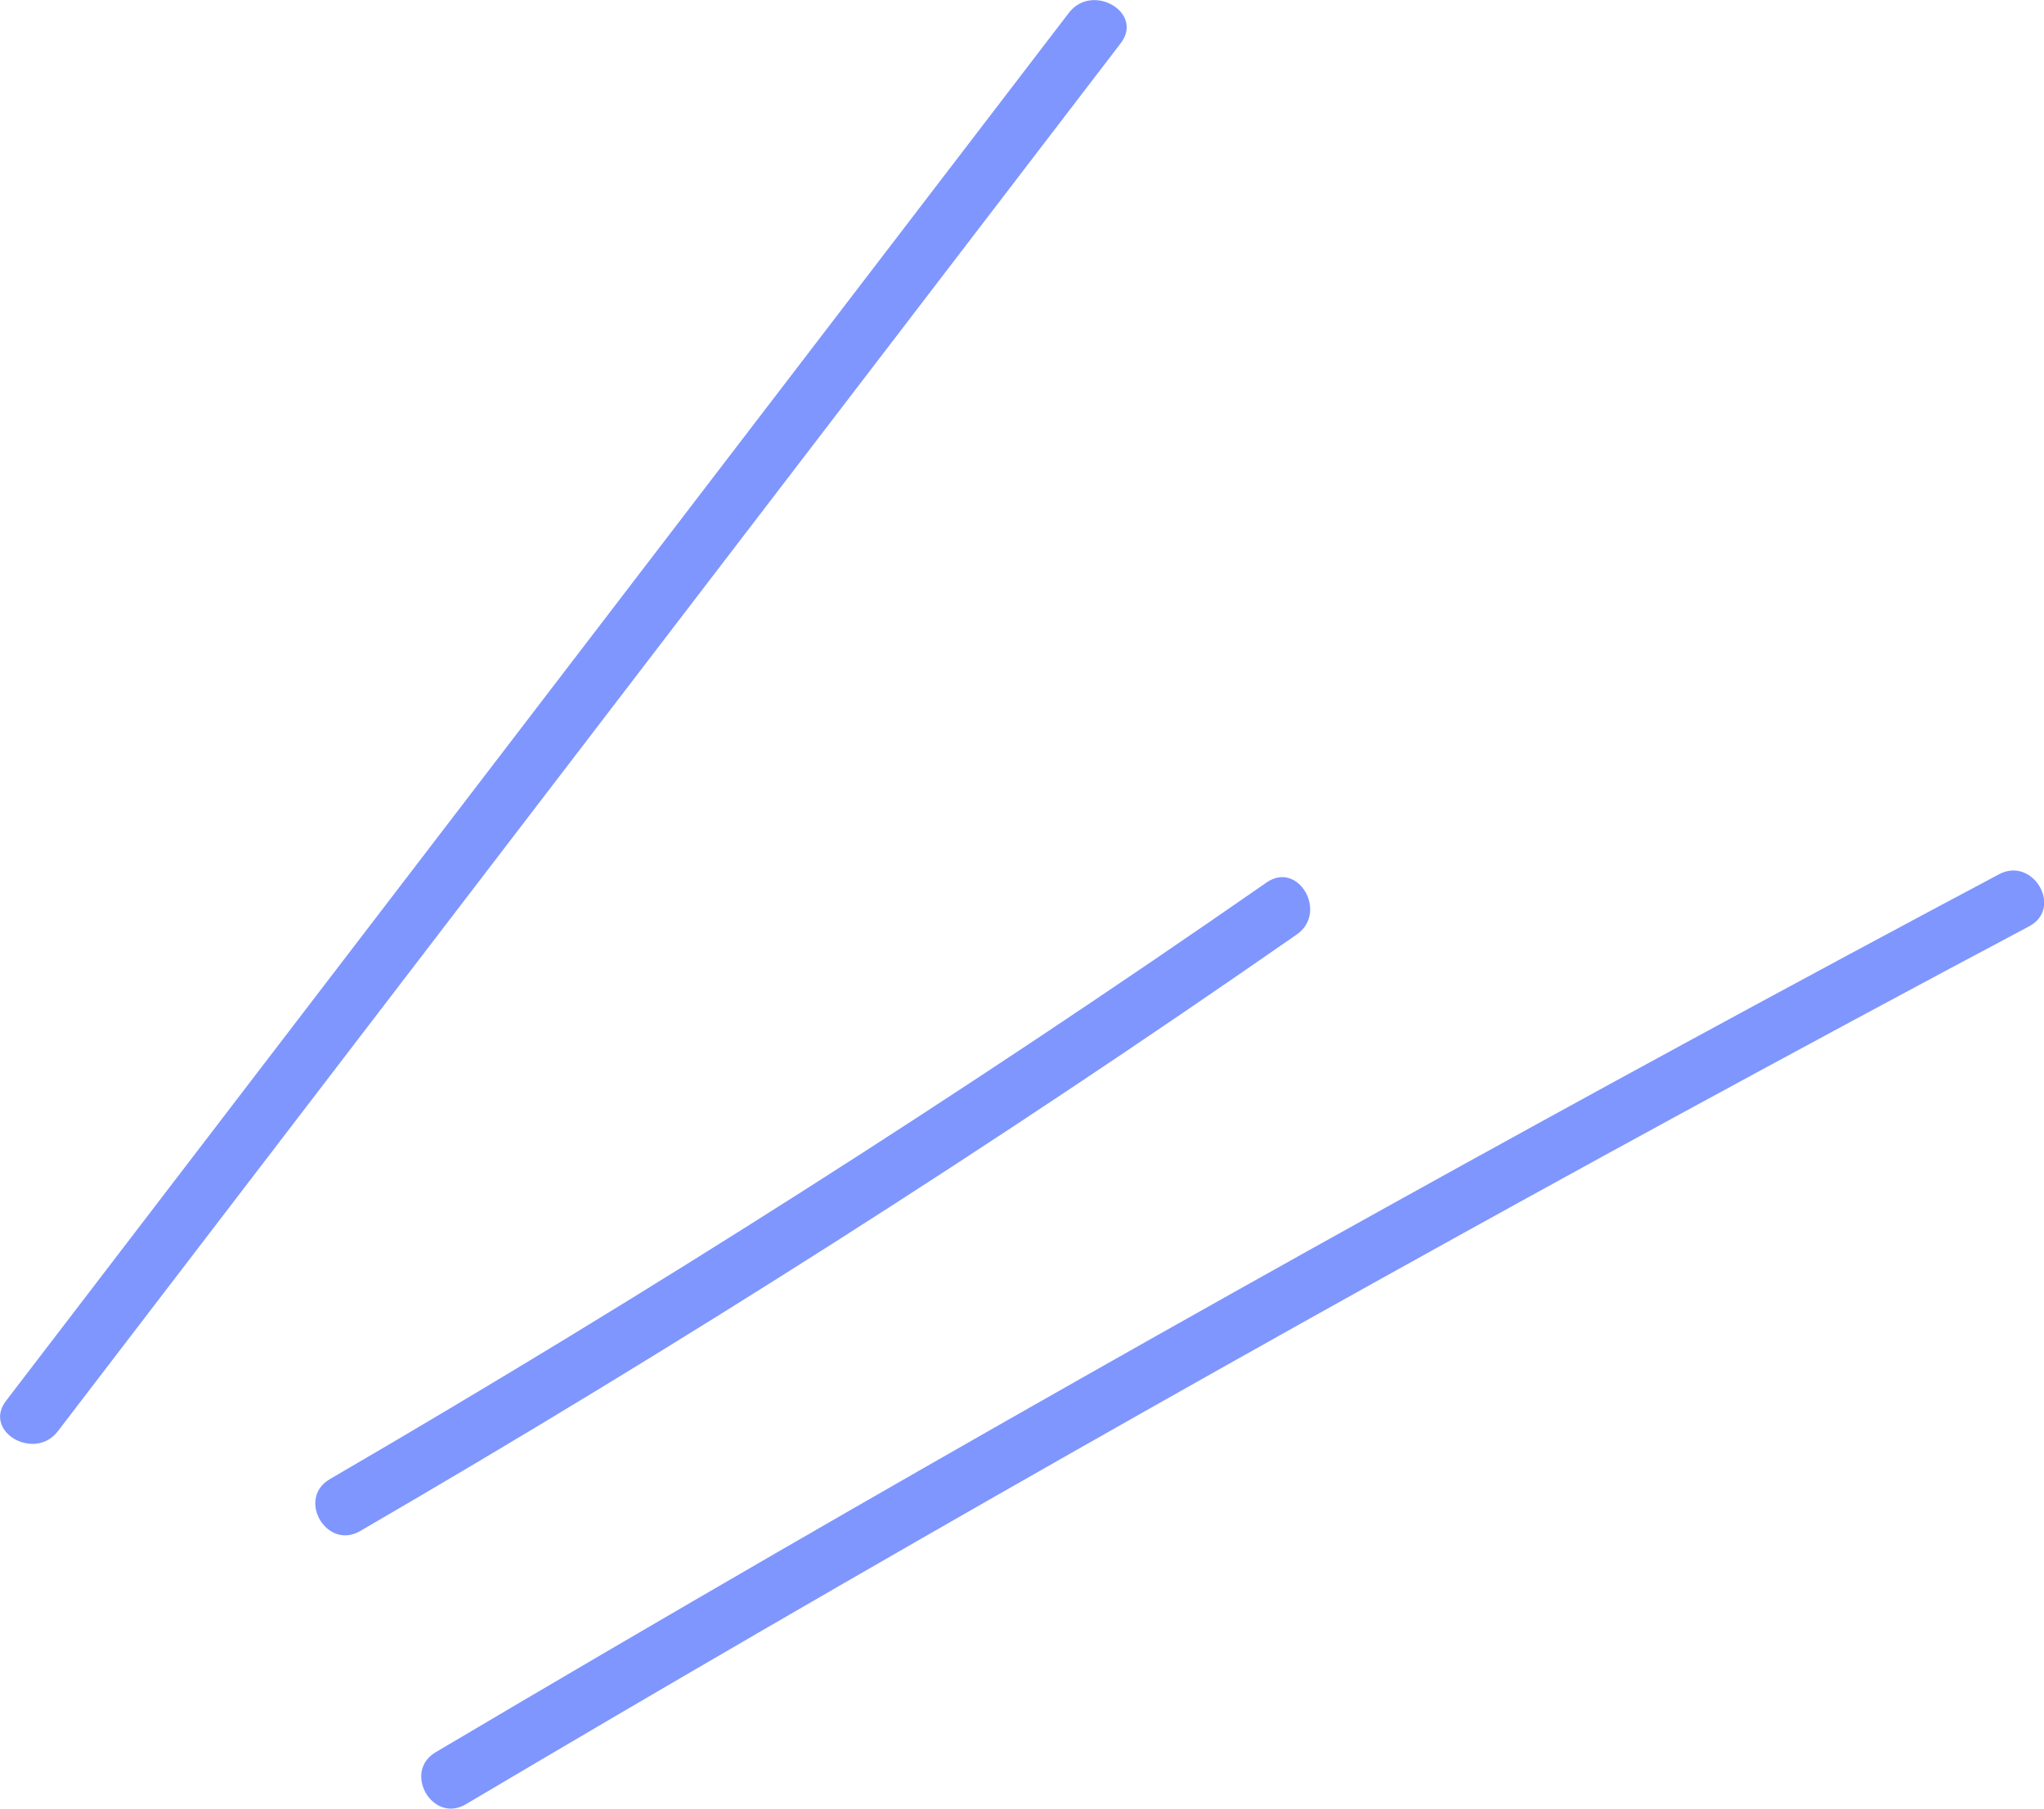 <svg width="52" height="46" viewBox="0 0 52 46" fill="none" xmlns="http://www.w3.org/2000/svg">
<g clip-path="url(#clip0_530_445)">
<path d="M1.473 36.4C8.503 27.223 15.534 18.041 22.564 8.865C24.547 6.277 26.53 3.685 28.513 1.097C29.11 0.316 27.784 -0.45 27.193 0.326C20.163 9.503 13.133 18.684 6.102 27.861C4.119 30.448 2.136 33.041 0.153 35.629C-0.444 36.41 0.882 37.175 1.473 36.4Z" fill="#7F96FF"/>
<path d="M9.161 38.941C17.308 34.21 25.256 29.147 32.989 23.768C33.795 23.212 33.03 21.88 32.22 22.446C24.486 27.82 16.533 32.883 8.391 37.62C7.54 38.114 8.31 39.436 9.161 38.941Z" fill="#7F96FF"/>
<path d="M11.853 45.888C22.039 39.855 32.337 34.006 42.732 28.341C45.689 26.733 48.651 25.136 51.623 23.559C52.495 23.095 51.72 21.773 50.853 22.237C40.402 27.795 30.048 33.542 19.796 39.467C16.885 41.151 13.979 42.851 11.083 44.566C10.237 45.066 11.007 46.393 11.853 45.888Z" fill="#7F96FF"/>
</g>
<defs>
<clipPath id="clip0_530_445">
<rect width="52" height="46" fill="white"/>
</clipPath>
</defs>
</svg>
